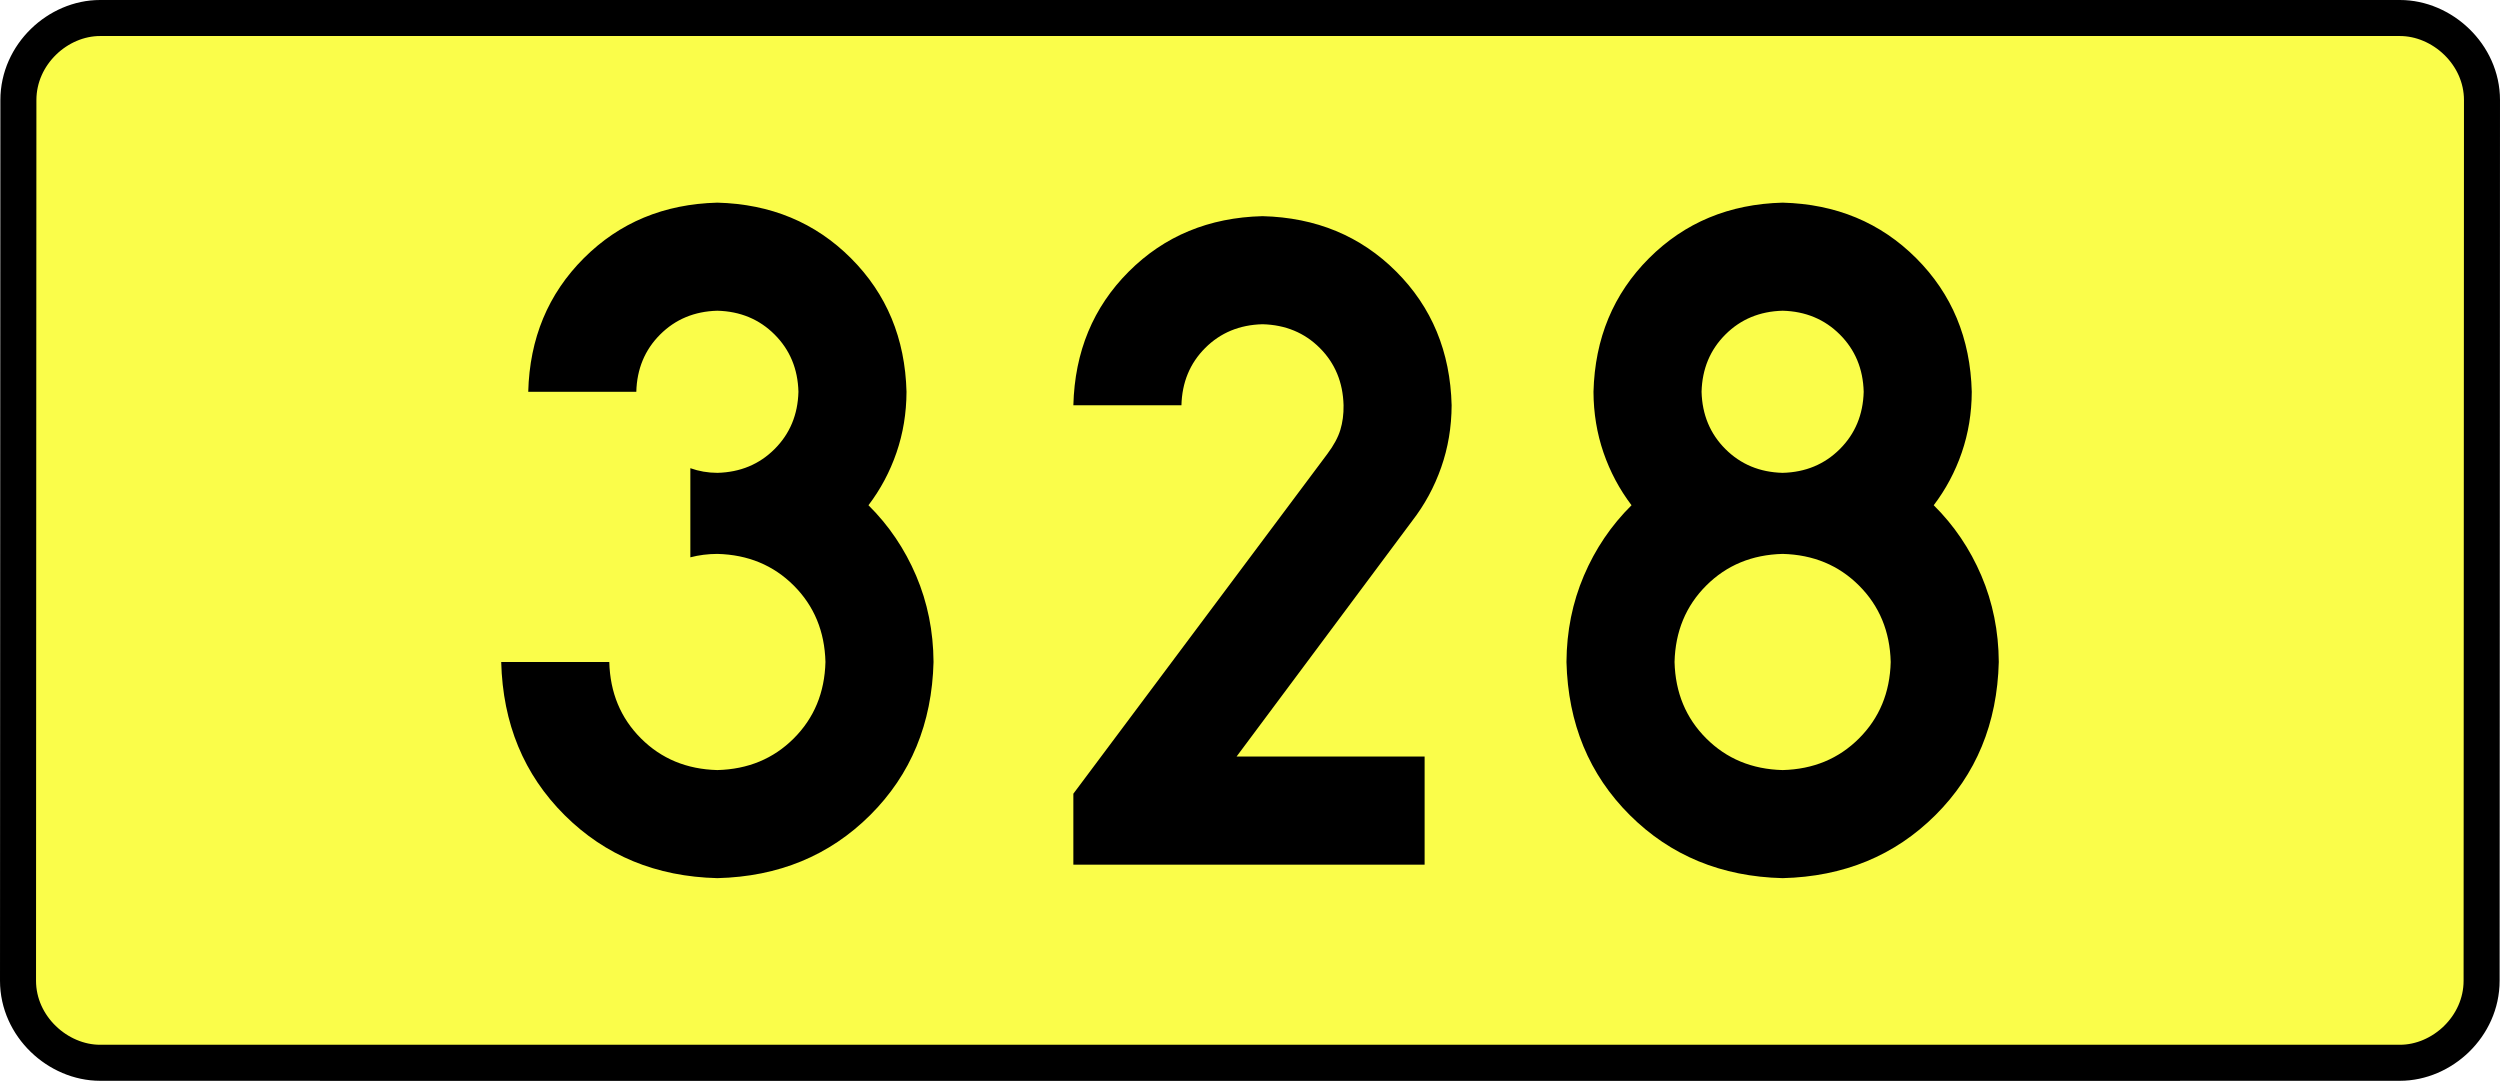 <?xml version="1.0" encoding="UTF-8" standalone="no"?>
<!-- Generator: Adobe Illustrator 15.0.0, SVG Export Plug-In . SVG Version: 6.00 Build 0)  -->
<svg
   xmlns:dc="http://purl.org/dc/elements/1.1/"
   xmlns:cc="http://creativecommons.org/ns#"
   xmlns:rdf="http://www.w3.org/1999/02/22-rdf-syntax-ns#"
   xmlns:svg="http://www.w3.org/2000/svg"
   xmlns="http://www.w3.org/2000/svg"
   xmlns:sodipodi="http://sodipodi.sourceforge.net/DTD/sodipodi-0.dtd"
   xmlns:inkscape="http://www.inkscape.org/namespaces/inkscape"
   version="1.0"
   id="Vrstva_1"
   x="0px"
   y="0px"
   width="624.541"
   height="270"
   viewBox="0 0 609.84 354.33"
   enable-background="new 0 0 756.85 354.33"
   xml:space="preserve"
   sodipodi:version="0.32"
   inkscape:version="0.46"
   sodipodi:docname="DW328-PL.svg"
   inkscape:output_extension="org.inkscape.output.svg.inkscape"><rect x="0" y="0" width="609.84" height="354.33" fill="#808080" stroke="none"/><defs
   id="defs13" /><sodipodi:namedview
   inkscape:window-height="712"
   inkscape:window-width="1280"
   inkscape:pageshadow="2"
   inkscape:pageopacity="0.0"
   guidetolerance="10.0"
   gridtolerance="10.0"
   objecttolerance="10.0"
   borderopacity="1.0"
   bordercolor="#666666"
   pagecolor="#ffffff"
   id="base"
   showgrid="false"
   inkscape:zoom="1.2923685"
   inkscape:cx="206.5778"
   inkscape:cy="128.47797"
   inkscape:window-x="-4"
   inkscape:window-y="-4"
   inkscape:current-layer="Vrstva_1"
   units="px"
   showguides="true" />
<path
   id="rect2780"
   stroke-miterlimit="10"
   d="M -72.075,5.905 L 681.914,5.905 C 695.73,5.905 708.817,17.787 708.817,32.808 L 708.692,321.522 C 708.692,336.541 695.73,348.424 681.914,348.424 L -72.075,348.424 C -85.889,348.424 -98.977,336.541 -98.977,321.522 L -98.852,32.808 C -98.852,17.788 -85.888,5.905 -72.075,5.905 z"
   style="fill:#fafd4a;stroke:#000000;stroke-width:11.811;stroke-miterlimit:10;stroke-dasharray:none"
   sodipodi:nodetypes="ccccccccc" />





<path
   style="font-size:283.463px;font-style:normal;font-variant:normal;font-weight:bold;font-stretch:normal;text-align:center;line-height:125%;writing-mode:lr-tb;text-anchor:middle;fill:#000000;fill-opacity:1;stroke:none;stroke-width:1px;stroke-linecap:butt;stroke-linejoin:miter;stroke-opacity:1;font-family:Drogowskaz;-inkscape-font-specification:Drogowskaz Bold"
   d="M 121.443,182.712 C 124.283,181.974 127.236,181.602 130.302,181.594 C 140.335,181.848 148.685,185.309 155.353,191.976 C 162.02,198.643 165.481,206.994 165.735,217.027 C 165.481,227.061 162.02,235.411 155.353,242.078 C 148.685,248.746 140.335,252.206 130.302,252.46 C 120.268,252.206 111.918,248.746 105.25,242.078 C 98.583,235.411 95.122,227.061 94.869,217.027 L 59.435,217.027 C 59.943,237.201 66.865,253.932 80.199,267.221 C 93.534,280.51 110.235,287.401 130.302,287.893 C 150.369,287.401 167.069,280.51 180.404,267.221 C 193.739,253.932 200.66,237.201 201.168,217.027 C 201.105,206.947 199.201,197.515 195.456,188.729 C 191.711,179.943 186.505,172.246 179.838,165.638 C 183.802,160.413 186.865,154.661 189.026,148.381 C 191.188,142.103 192.282,135.457 192.31,128.445 C 191.857,110.941 185.786,96.343 174.095,84.652 C 162.404,72.961 147.806,66.889 130.302,66.437 C 112.797,66.889 98.2,72.961 86.509,84.652 C 74.817,96.343 68.746,110.941 68.294,128.445 L 103.727,128.445 C 103.921,120.943 106.523,114.687 111.533,109.676 C 116.544,104.666 122.8,102.064 130.302,101.87 C 137.803,102.064 144.06,104.666 149.07,109.676 C 154.081,114.687 156.683,120.943 156.877,128.445 C 156.683,135.947 154.081,142.203 149.07,147.213 C 144.06,152.224 137.803,154.826 130.302,155.019 C 127.185,155.005 124.232,154.496 121.443,153.493 L 121.443,182.712 L 121.443,182.712 z M 362.167,248.031 L 300.515,248.031 L 358.094,170.765 C 362.179,165.493 365.347,159.65 367.599,153.239 C 369.851,146.827 370.993,140.039 371.025,132.874 C 370.581,115.315 364.525,100.702 352.857,89.034 C 341.189,77.367 326.576,71.311 309.017,70.866 C 291.459,71.311 276.845,77.367 265.178,89.034 C 253.51,100.702 247.454,115.315 247.009,132.874 L 282.442,132.874 C 282.633,125.349 285.228,119.086 290.229,114.085 C 295.229,109.085 301.492,106.49 309.017,106.299 C 316.542,106.49 322.805,109.085 327.806,114.085 C 332.806,119.086 335.402,125.349 335.592,132.874 C 335.638,135.798 335.285,138.488 334.536,140.946 C 333.786,143.403 332.365,146.028 330.275,148.819 L 247.009,260.212 L 247.009,283.464 L 362.167,283.464 L 362.167,248.031 L 362.167,248.031 z M 514.971,217.027 C 514.717,227.061 511.257,235.411 504.589,242.078 C 497.922,248.746 489.572,252.206 479.538,252.46 C 469.505,252.206 461.154,248.746 454.487,242.078 C 447.82,235.411 444.359,227.061 444.105,217.027 C 444.359,206.994 447.82,198.643 454.487,191.976 C 461.154,185.309 469.505,181.848 479.538,181.594 C 489.572,181.848 497.922,185.309 504.589,191.976 C 511.257,198.643 514.717,206.994 514.971,217.027 L 514.971,217.027 z M 541.546,128.445 C 541.094,110.941 535.022,96.343 523.331,84.652 C 511.64,72.961 497.042,66.889 479.538,66.437 C 462.034,66.889 447.436,72.961 435.745,84.652 C 424.054,96.343 417.982,110.941 417.53,128.445 C 417.558,135.457 418.652,142.103 420.814,148.381 C 422.975,154.661 426.038,160.413 430.002,165.638 C 423.335,172.246 418.129,179.943 414.384,188.729 C 410.639,197.515 408.735,206.947 408.672,217.027 C 409.18,237.201 416.101,253.932 429.436,267.221 C 442.77,280.51 459.471,287.401 479.538,287.893 C 499.605,287.401 516.306,280.51 529.641,267.221 C 542.975,253.932 549.896,237.201 550.404,217.027 C 550.341,206.947 548.437,197.515 544.692,188.729 C 540.947,179.943 535.741,172.246 529.074,165.638 C 533.038,160.413 536.101,154.661 538.263,148.381 C 540.424,142.103 541.518,135.457 541.546,128.445 L 541.546,128.445 z M 479.538,155.019 C 472.036,154.826 465.78,152.224 460.77,147.213 C 455.759,142.203 453.157,135.947 452.963,128.445 C 453.157,120.943 455.759,114.687 460.77,109.676 C 465.78,104.666 472.036,102.064 479.538,101.87 C 487.04,102.064 493.296,104.666 498.307,109.676 C 503.317,114.687 505.919,120.943 506.113,128.445 C 505.919,135.947 503.317,142.203 498.307,147.213 C 493.296,152.224 487.04,154.826 479.538,155.019 L 479.538,155.019 z"
   id="text2381"
   sodipodi:nodetypes="ccscscsccscscscscscsccscscscccccccscscsccscscscccccccscscscscccscscscscscscscscccscscscscc" />


</svg>